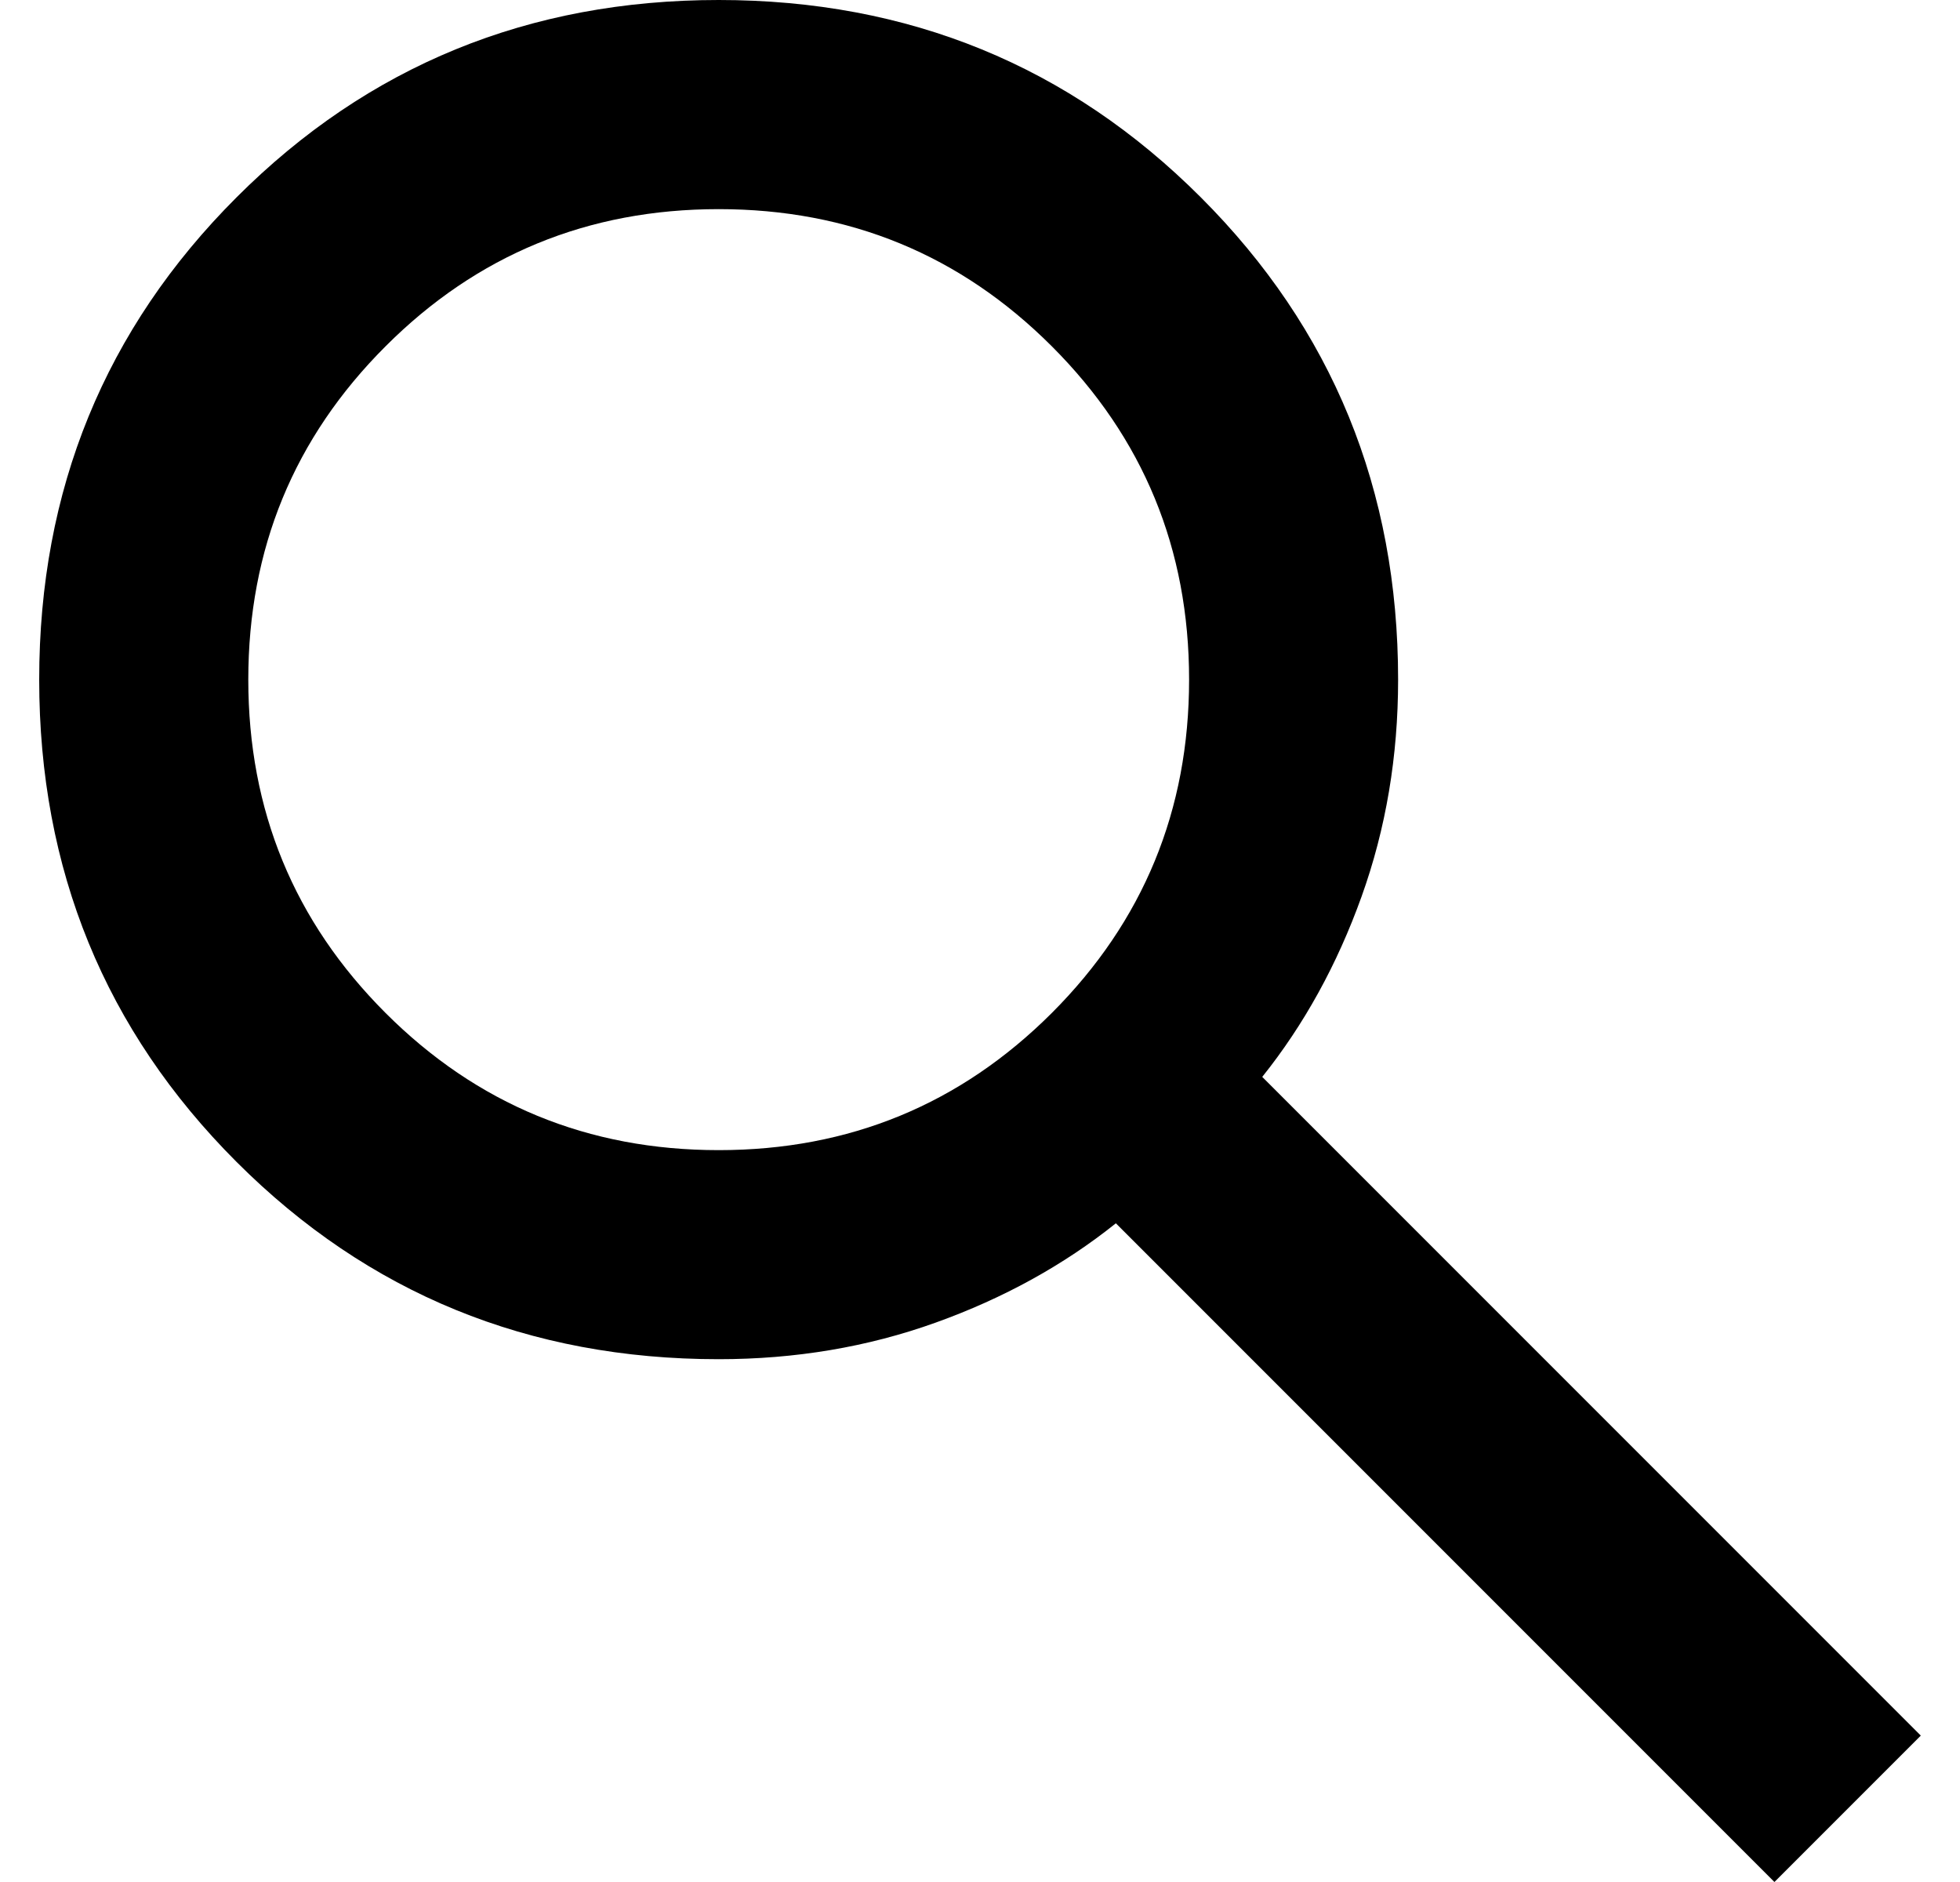<svg width="25" height="24" viewBox="0 0 25 24" fill="none" xmlns="http://www.w3.org/2000/svg">
<path d="M22.633 24L14.233 15.6C13.567 16.133 12.8 16.556 11.933 16.867C11.067 17.178 10.144 17.333 9.167 17.333C6.744 17.333 4.694 16.494 3.017 14.817C1.339 13.139 0.5 11.089 0.5 8.667C0.5 6.244 1.339 4.194 3.017 2.517C4.694 0.839 6.744 0 9.167 0C11.589 0 13.639 0.839 15.317 2.517C16.994 4.194 17.833 6.244 17.833 8.667C17.833 9.644 17.678 10.567 17.367 11.433C17.056 12.3 16.633 13.067 16.1 13.733L24.5 22.133L22.633 24ZM9.167 14.667C10.833 14.667 12.25 14.083 13.417 12.917C14.583 11.75 15.167 10.333 15.167 8.667C15.167 7 14.583 5.583 13.417 4.417C12.25 3.25 10.833 2.667 9.167 2.667C7.5 2.667 6.083 3.25 4.917 4.417C3.75 5.583 3.167 7 3.167 8.667C3.167 10.333 3.75 11.75 4.917 12.917C6.083 14.083 7.5 14.667 9.167 14.667Z" fill="black"/>
</svg>
